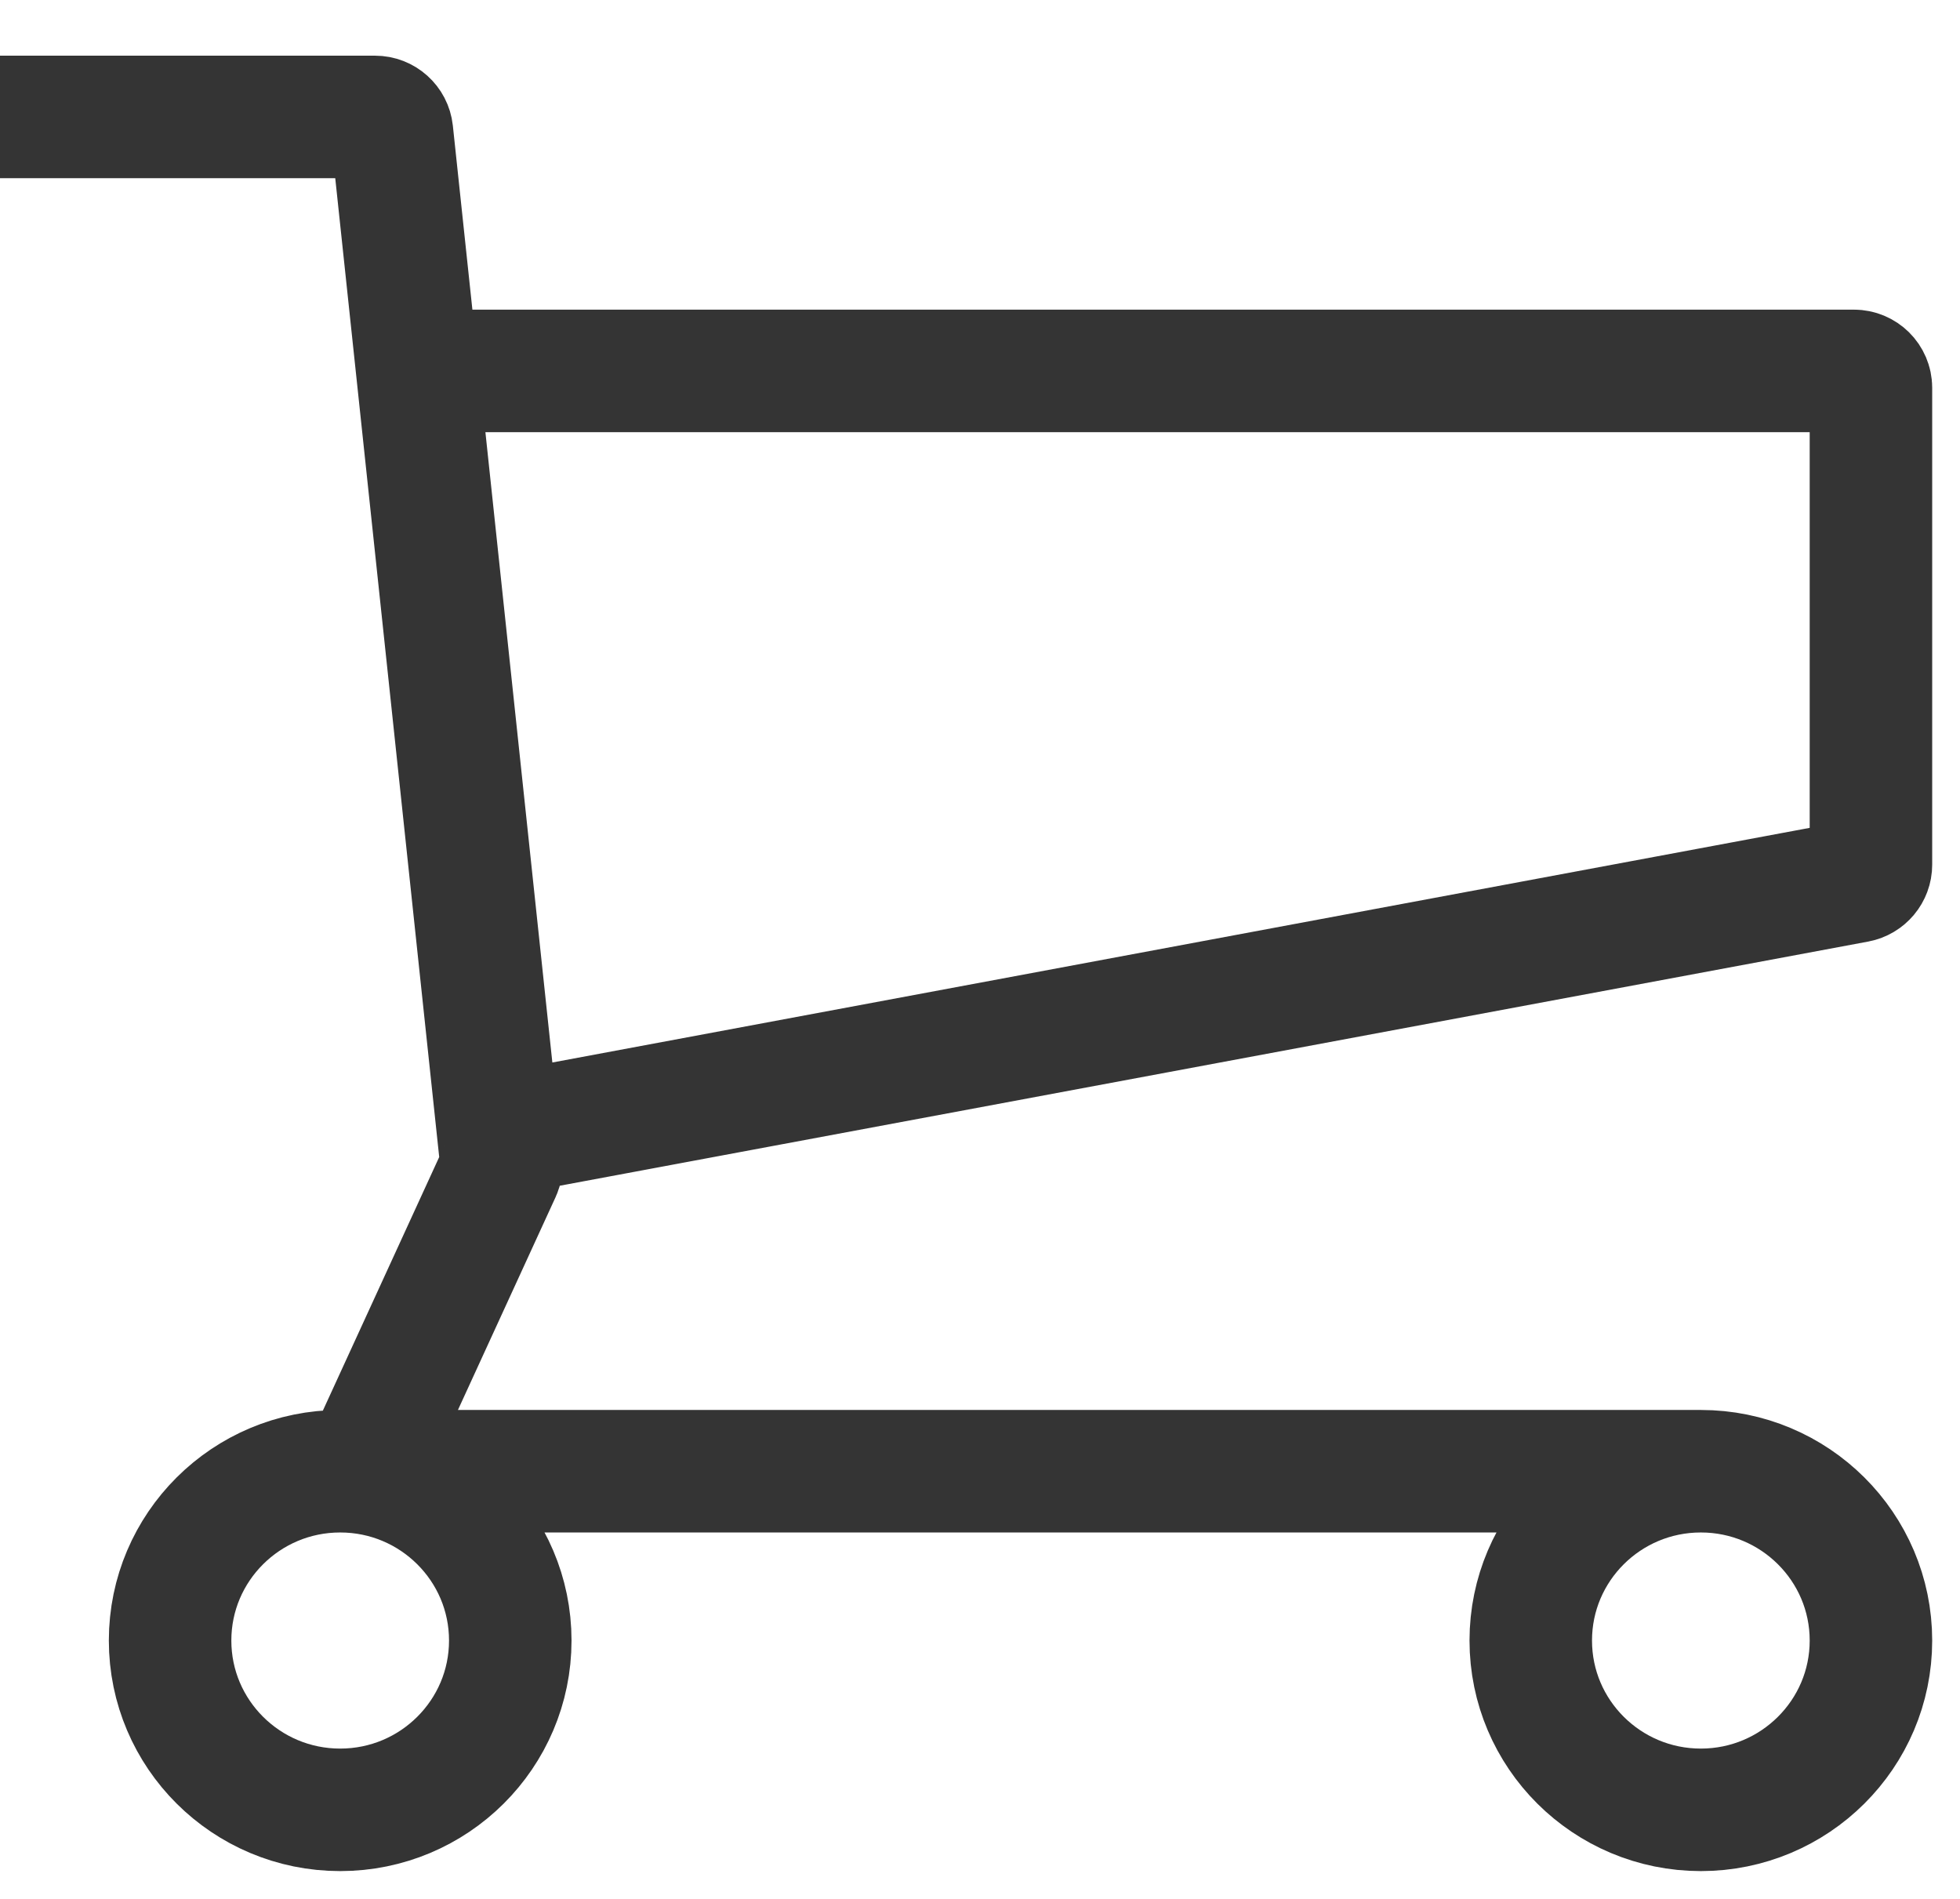 <svg width="32" height="31" viewBox="0 0 32 31" fill="none" xmlns="http://www.w3.org/2000/svg">
<path d="M6.942 6.055H30.268C30.421 6.055 30.546 6.178 30.546 6.331V14.116C30.546 14.249 30.45 14.363 30.319 14.388L8.331 18.491M27.769 24.018C29.302 24.018 30.546 25.256 30.546 26.782C30.546 28.308 29.302 29.546 27.769 29.546C26.235 29.546 24.992 28.308 24.992 26.782C24.992 25.256 26.235 24.018 27.769 24.018ZM27.769 24.018H6.35C6.148 24.018 6.013 23.81 6.097 23.627L8.163 19.124C8.183 19.079 8.191 19.029 8.186 18.98L6.399 2.156C6.384 2.016 6.265 1.909 6.123 1.909H0M5.554 29.546C4.02 29.546 2.777 28.308 2.777 26.782C2.777 25.256 4.02 24.018 5.554 24.018C7.087 24.018 8.331 25.256 8.331 26.782C8.331 28.308 7.087 29.546 5.554 29.546Z" stroke="#343434" stroke-width="2"/>
</svg>
